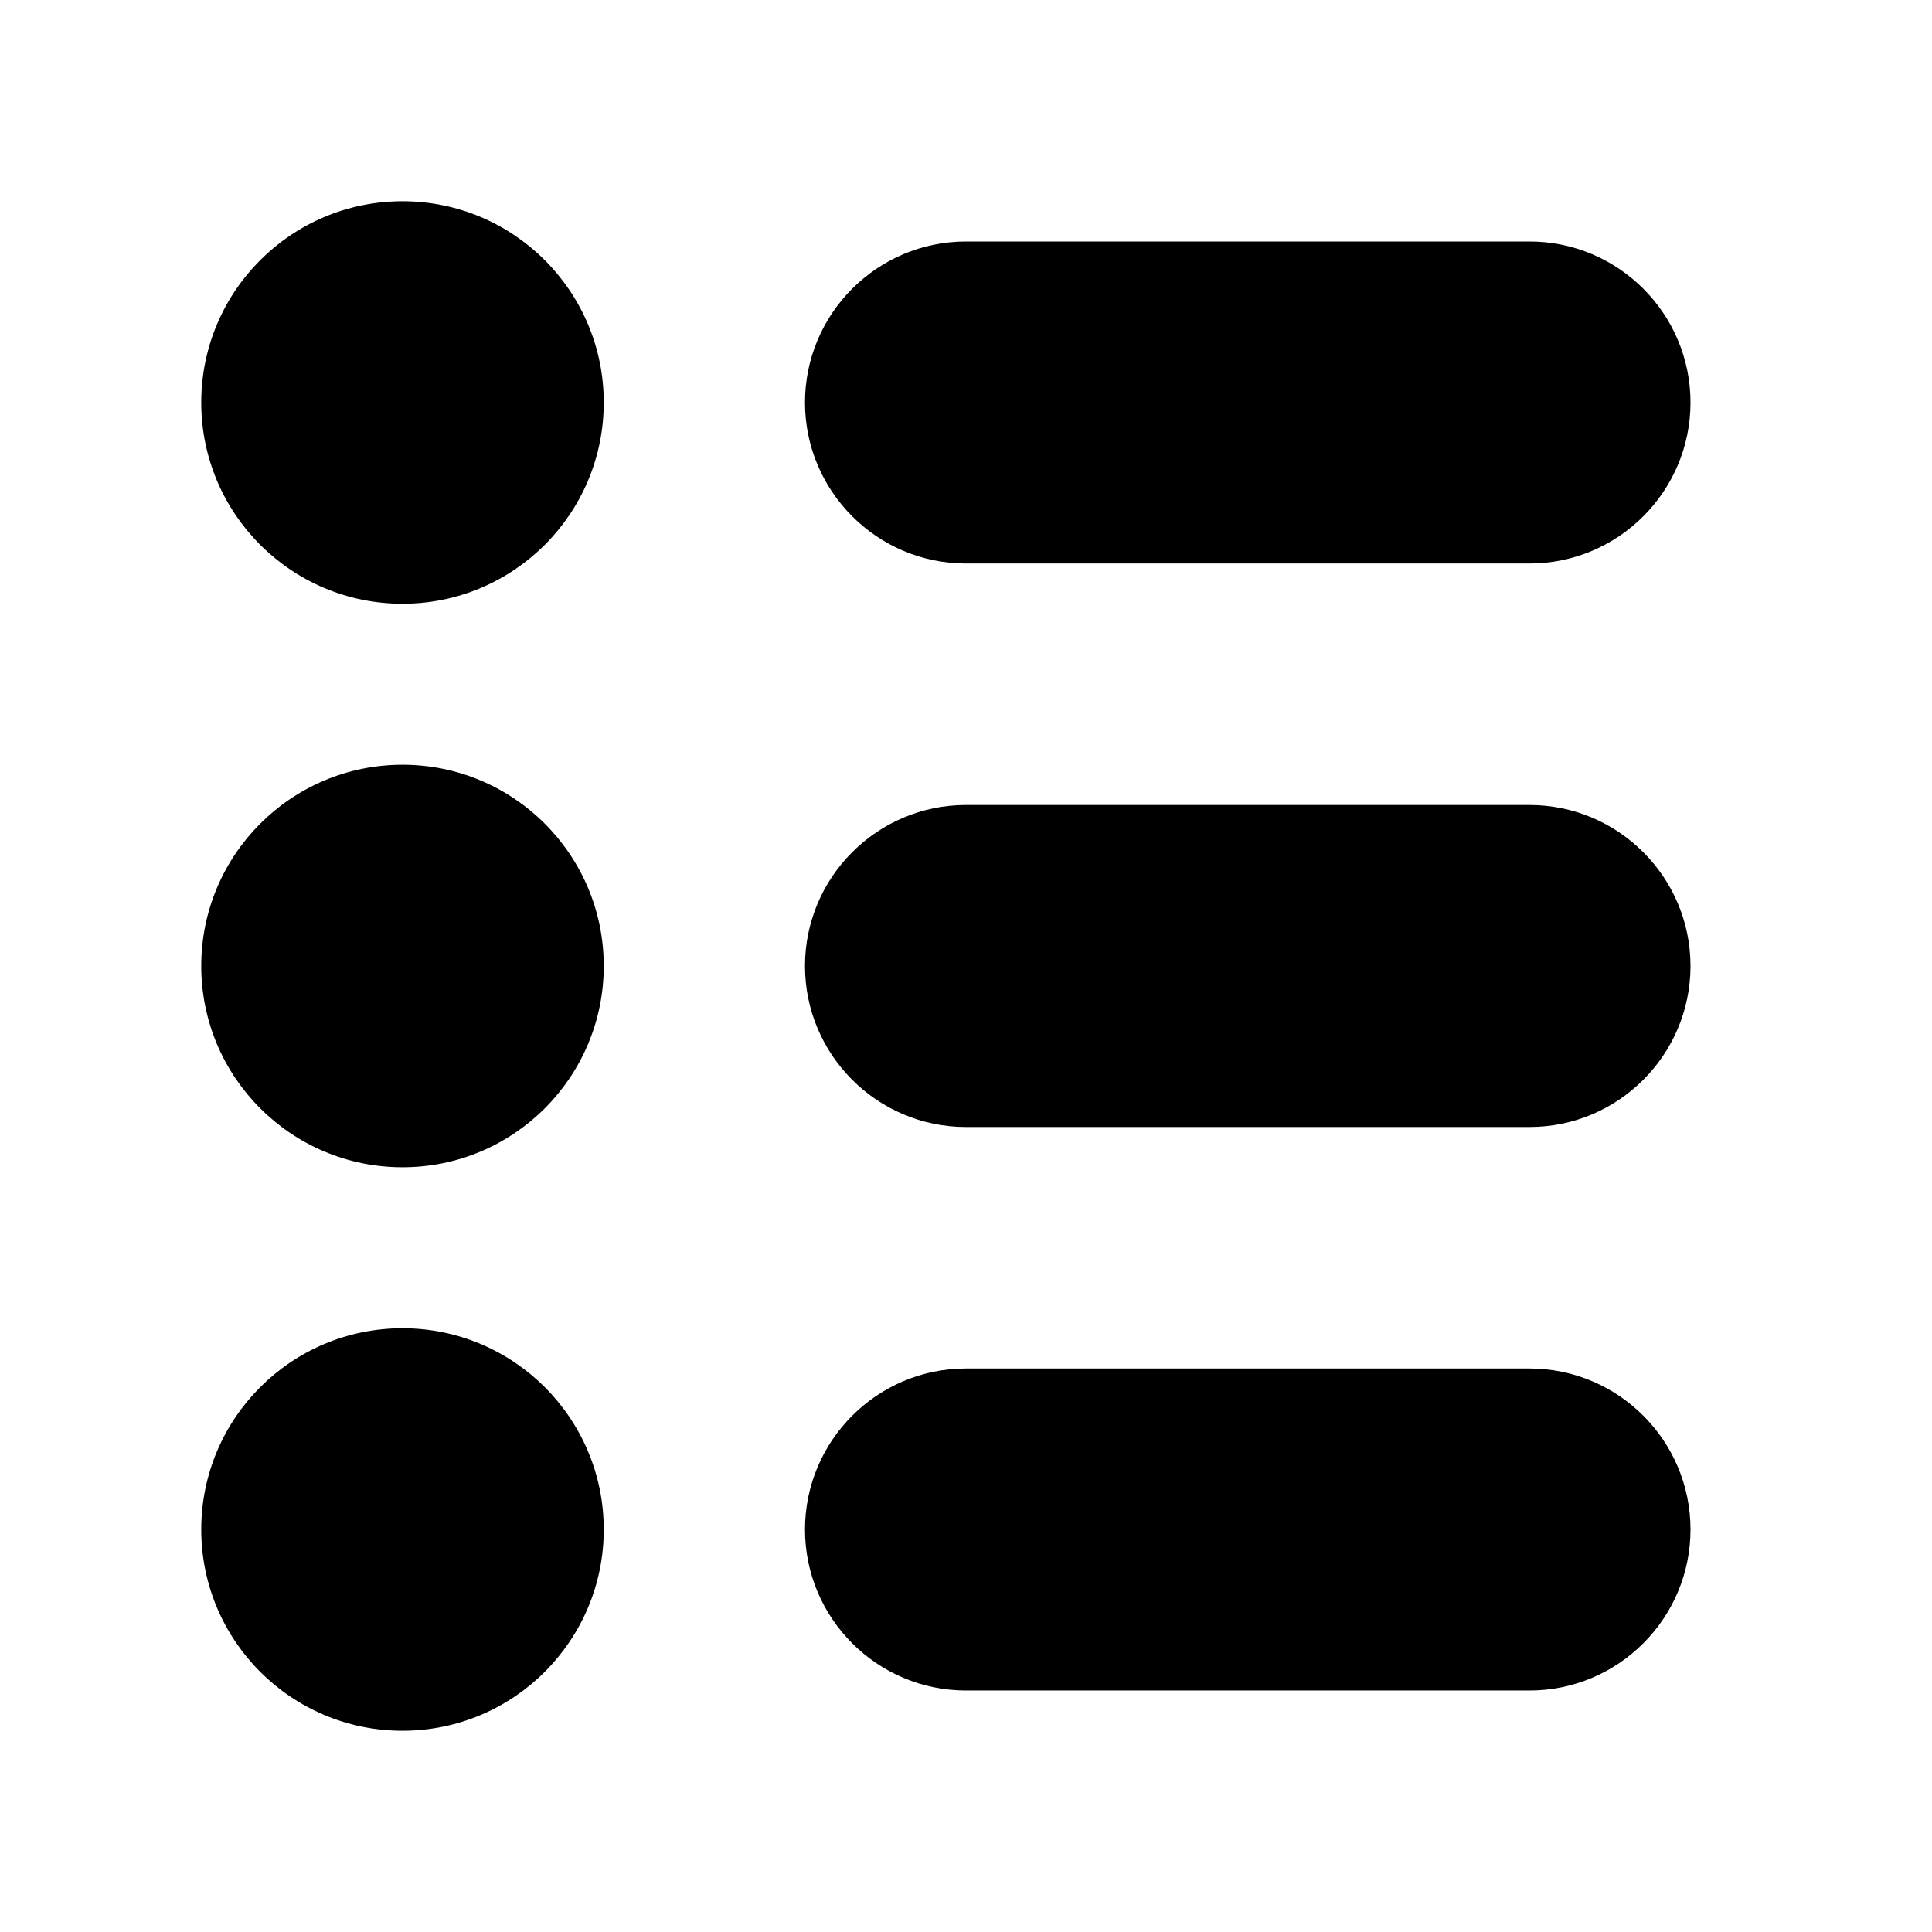 <?xml version="1.0" encoding="utf-8"?>
<svg fill="#000000" width="800px" height="800px" viewBox="0 0 24 24" version="1.2" baseProfile="tiny" xmlns="http://www.w3.org/2000/svg"><path d="M19 17h-7c-1.103 0-2 .897-2 2s.897 2 2 2h7c1.103 0 2-.897 2-2s-.897-2-2-2zM19 10h-7c-1.103 0-2 .897-2 2s.897 2 2 2h7c1.103 0 2-.897 2-2s-.897-2-2-2zM19 3h-7c-1.103 0-2 .897-2 2s.897 2 2 2h7c1.103 0 2-.897 2-2s-.897-2-2-2z"/><circle cx="5" cy="19" r="2.5"/><circle cx="5" cy="12" r="2.5"/><circle cx="5" cy="5" r="2.5"/></svg>